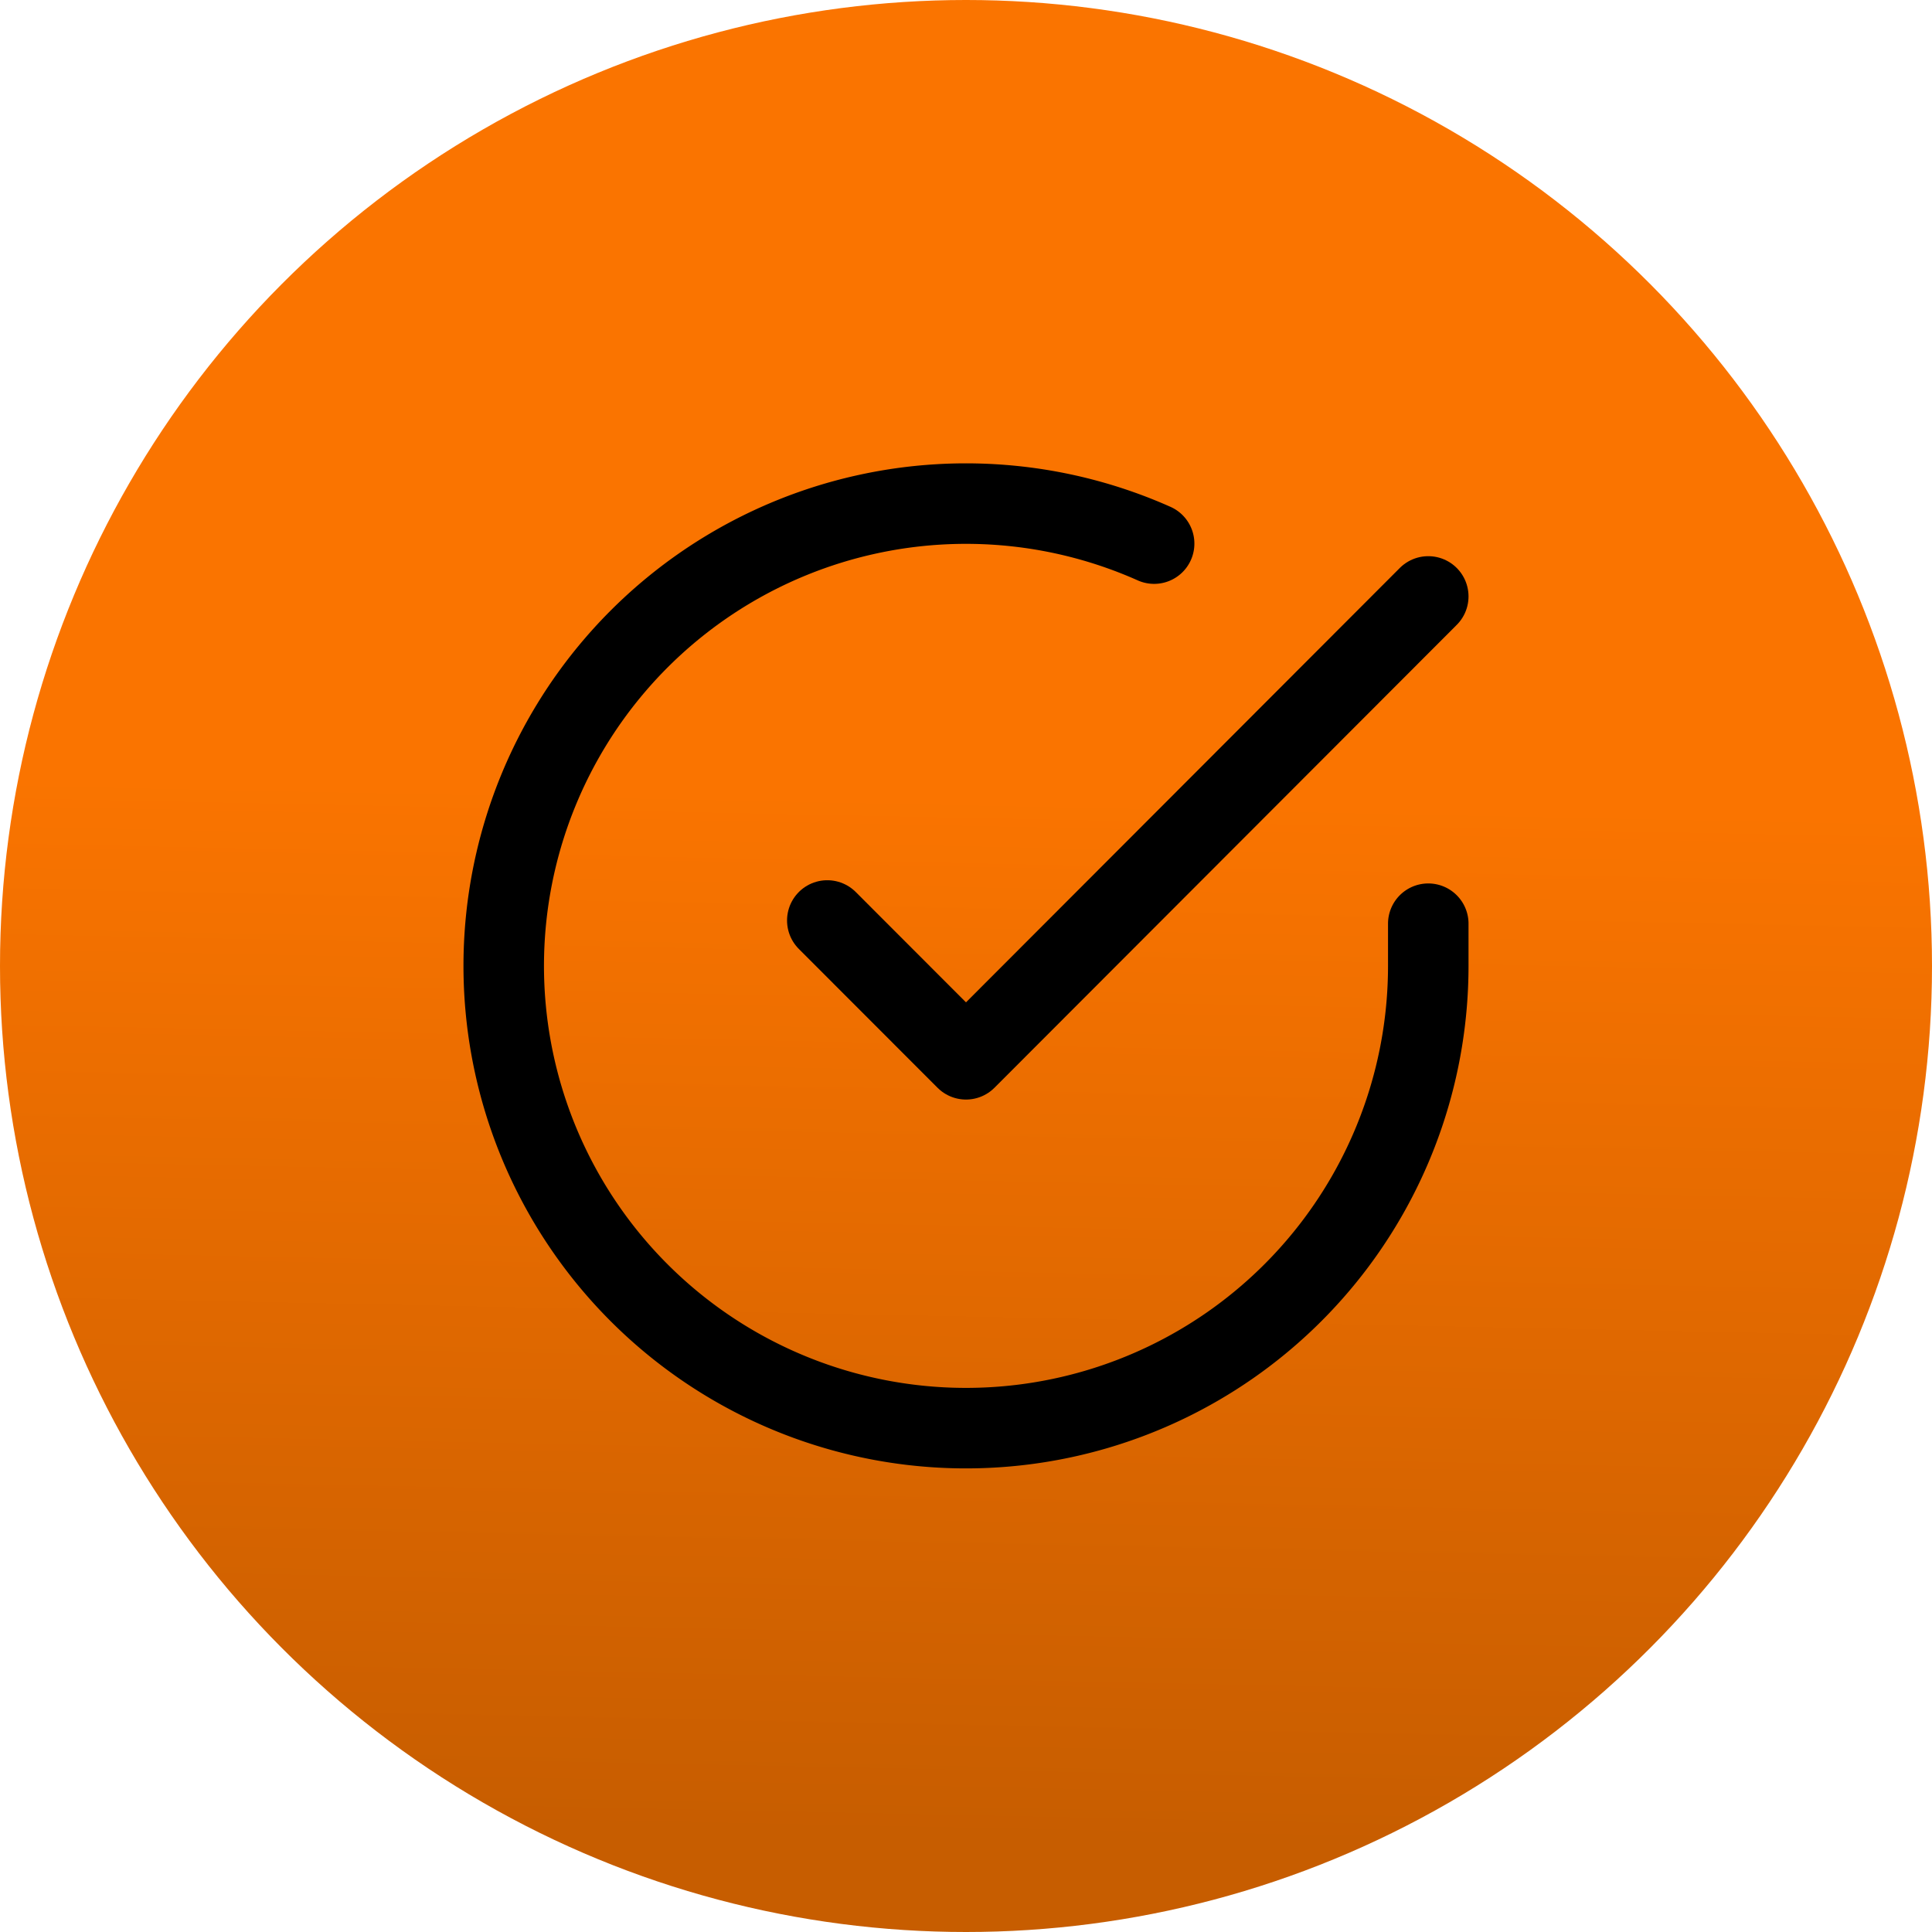 <svg xmlns="http://www.w3.org/2000/svg" xmlns:xlink="http://www.w3.org/1999/xlink" width="48" height="48" viewBox="0 0 48 48"><defs><linearGradient id="a" x1="0.583" y1="0.414" x2="0.572" y2="0.949" gradientUnits="objectBoundingBox"><stop offset="0" stop-color="#fa7400"/><stop offset="1" stop-color="#c75d00"/></linearGradient></defs><g transform="translate(-104 -1861.383)"><circle cx="24" cy="24" r="24" transform="translate(104 1861.383)" fill="url(#a)"/><g transform="translate(113.515 1870.906)"><path d="M25.97,13.426v1.057a11.485,11.485,0,1,1-6.811-10.5" transform="translate(0 0)" fill="none" stroke="#000" stroke-linecap="round" stroke-linejoin="round" stroke-width="2"/><path d="M28.431,6,16.946,17.5,13.5,14.051" transform="translate(-2.461 -0.705)" fill="none" stroke="#000" stroke-linecap="round" stroke-linejoin="round" stroke-width="2"/></g></g></svg>